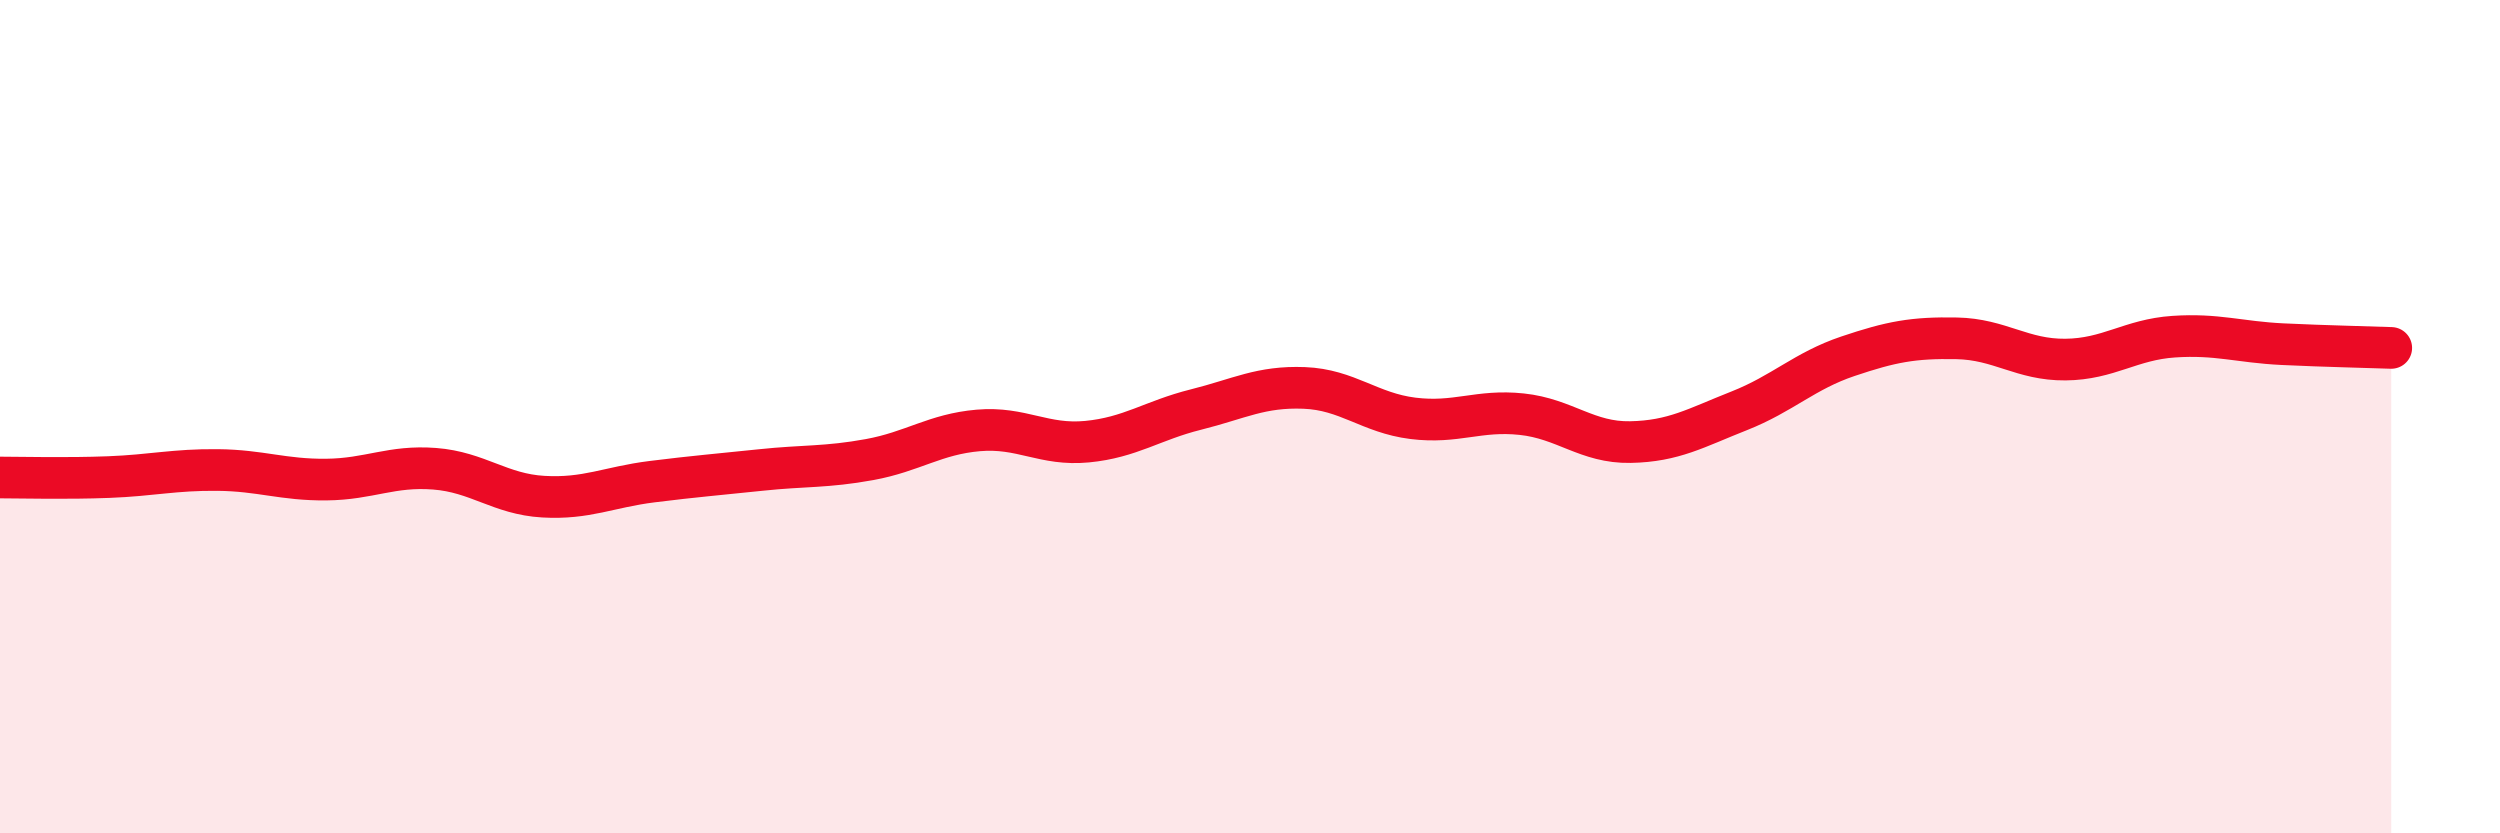 
    <svg width="60" height="20" viewBox="0 0 60 20" xmlns="http://www.w3.org/2000/svg">
      <path
        d="M 0,11.46 C 0.52,11.46 1.57,11.49 2.61,11.45 C 3.65,11.41 4.18,11.27 5.22,11.28 C 6.26,11.29 6.79,11.52 7.83,11.51 C 8.87,11.5 9.39,11.17 10.43,11.25 C 11.47,11.33 12,11.86 13.04,11.92 C 14.08,11.98 14.61,11.69 15.65,11.56 C 16.69,11.43 17.22,11.39 18.26,11.28 C 19.3,11.17 19.83,11.22 20.87,11.03 C 21.91,10.84 22.44,10.42 23.48,10.33 C 24.52,10.24 25.05,10.7 26.09,10.6 C 27.13,10.5 27.66,10.09 28.7,9.83 C 29.74,9.57 30.26,9.27 31.3,9.31 C 32.34,9.35 32.87,9.91 33.91,10.04 C 34.95,10.17 35.48,9.83 36.52,9.94 C 37.56,10.05 38.09,10.63 39.13,10.61 C 40.17,10.59 40.7,10.27 41.74,9.86 C 42.78,9.45 43.31,8.9 44.35,8.55 C 45.39,8.2 45.92,8.1 46.96,8.12 C 48,8.14 48.53,8.64 49.57,8.63 C 50.61,8.62 51.13,8.15 52.17,8.08 C 53.21,8.01 53.74,8.21 54.78,8.26 C 55.82,8.31 56.87,8.33 57.39,8.35L57.39 20L0 20Z"
        fill="#EB0A25"
        opacity="0.1"
        stroke-linecap="round"
        stroke-linejoin="round"
      />
      <path
        d="M 0,11.46 C 0.52,11.46 1.57,11.49 2.61,11.45 C 3.65,11.41 4.18,11.27 5.22,11.28 C 6.26,11.29 6.79,11.52 7.83,11.51 C 8.87,11.5 9.39,11.17 10.43,11.25 C 11.47,11.33 12,11.86 13.04,11.92 C 14.08,11.98 14.61,11.69 15.65,11.56 C 16.69,11.43 17.22,11.39 18.26,11.28 C 19.3,11.17 19.83,11.22 20.87,11.03 C 21.91,10.84 22.44,10.42 23.48,10.33 C 24.52,10.24 25.05,10.7 26.09,10.6 C 27.13,10.5 27.66,10.09 28.7,9.83 C 29.74,9.57 30.26,9.27 31.3,9.31 C 32.34,9.35 32.87,9.91 33.91,10.04 C 34.95,10.17 35.48,9.83 36.52,9.94 C 37.56,10.05 38.09,10.63 39.13,10.61 C 40.17,10.59 40.7,10.27 41.74,9.86 C 42.78,9.45 43.31,8.9 44.35,8.55 C 45.39,8.2 45.92,8.1 46.96,8.12 C 48,8.14 48.53,8.64 49.57,8.63 C 50.61,8.62 51.13,8.15 52.17,8.08 C 53.21,8.01 53.74,8.21 54.78,8.26 C 55.82,8.31 56.87,8.33 57.39,8.35"
        stroke="#EB0A25"
        stroke-width="1"
        fill="none"
        stroke-linecap="round"
        stroke-linejoin="round"
      />
    </svg>
  
